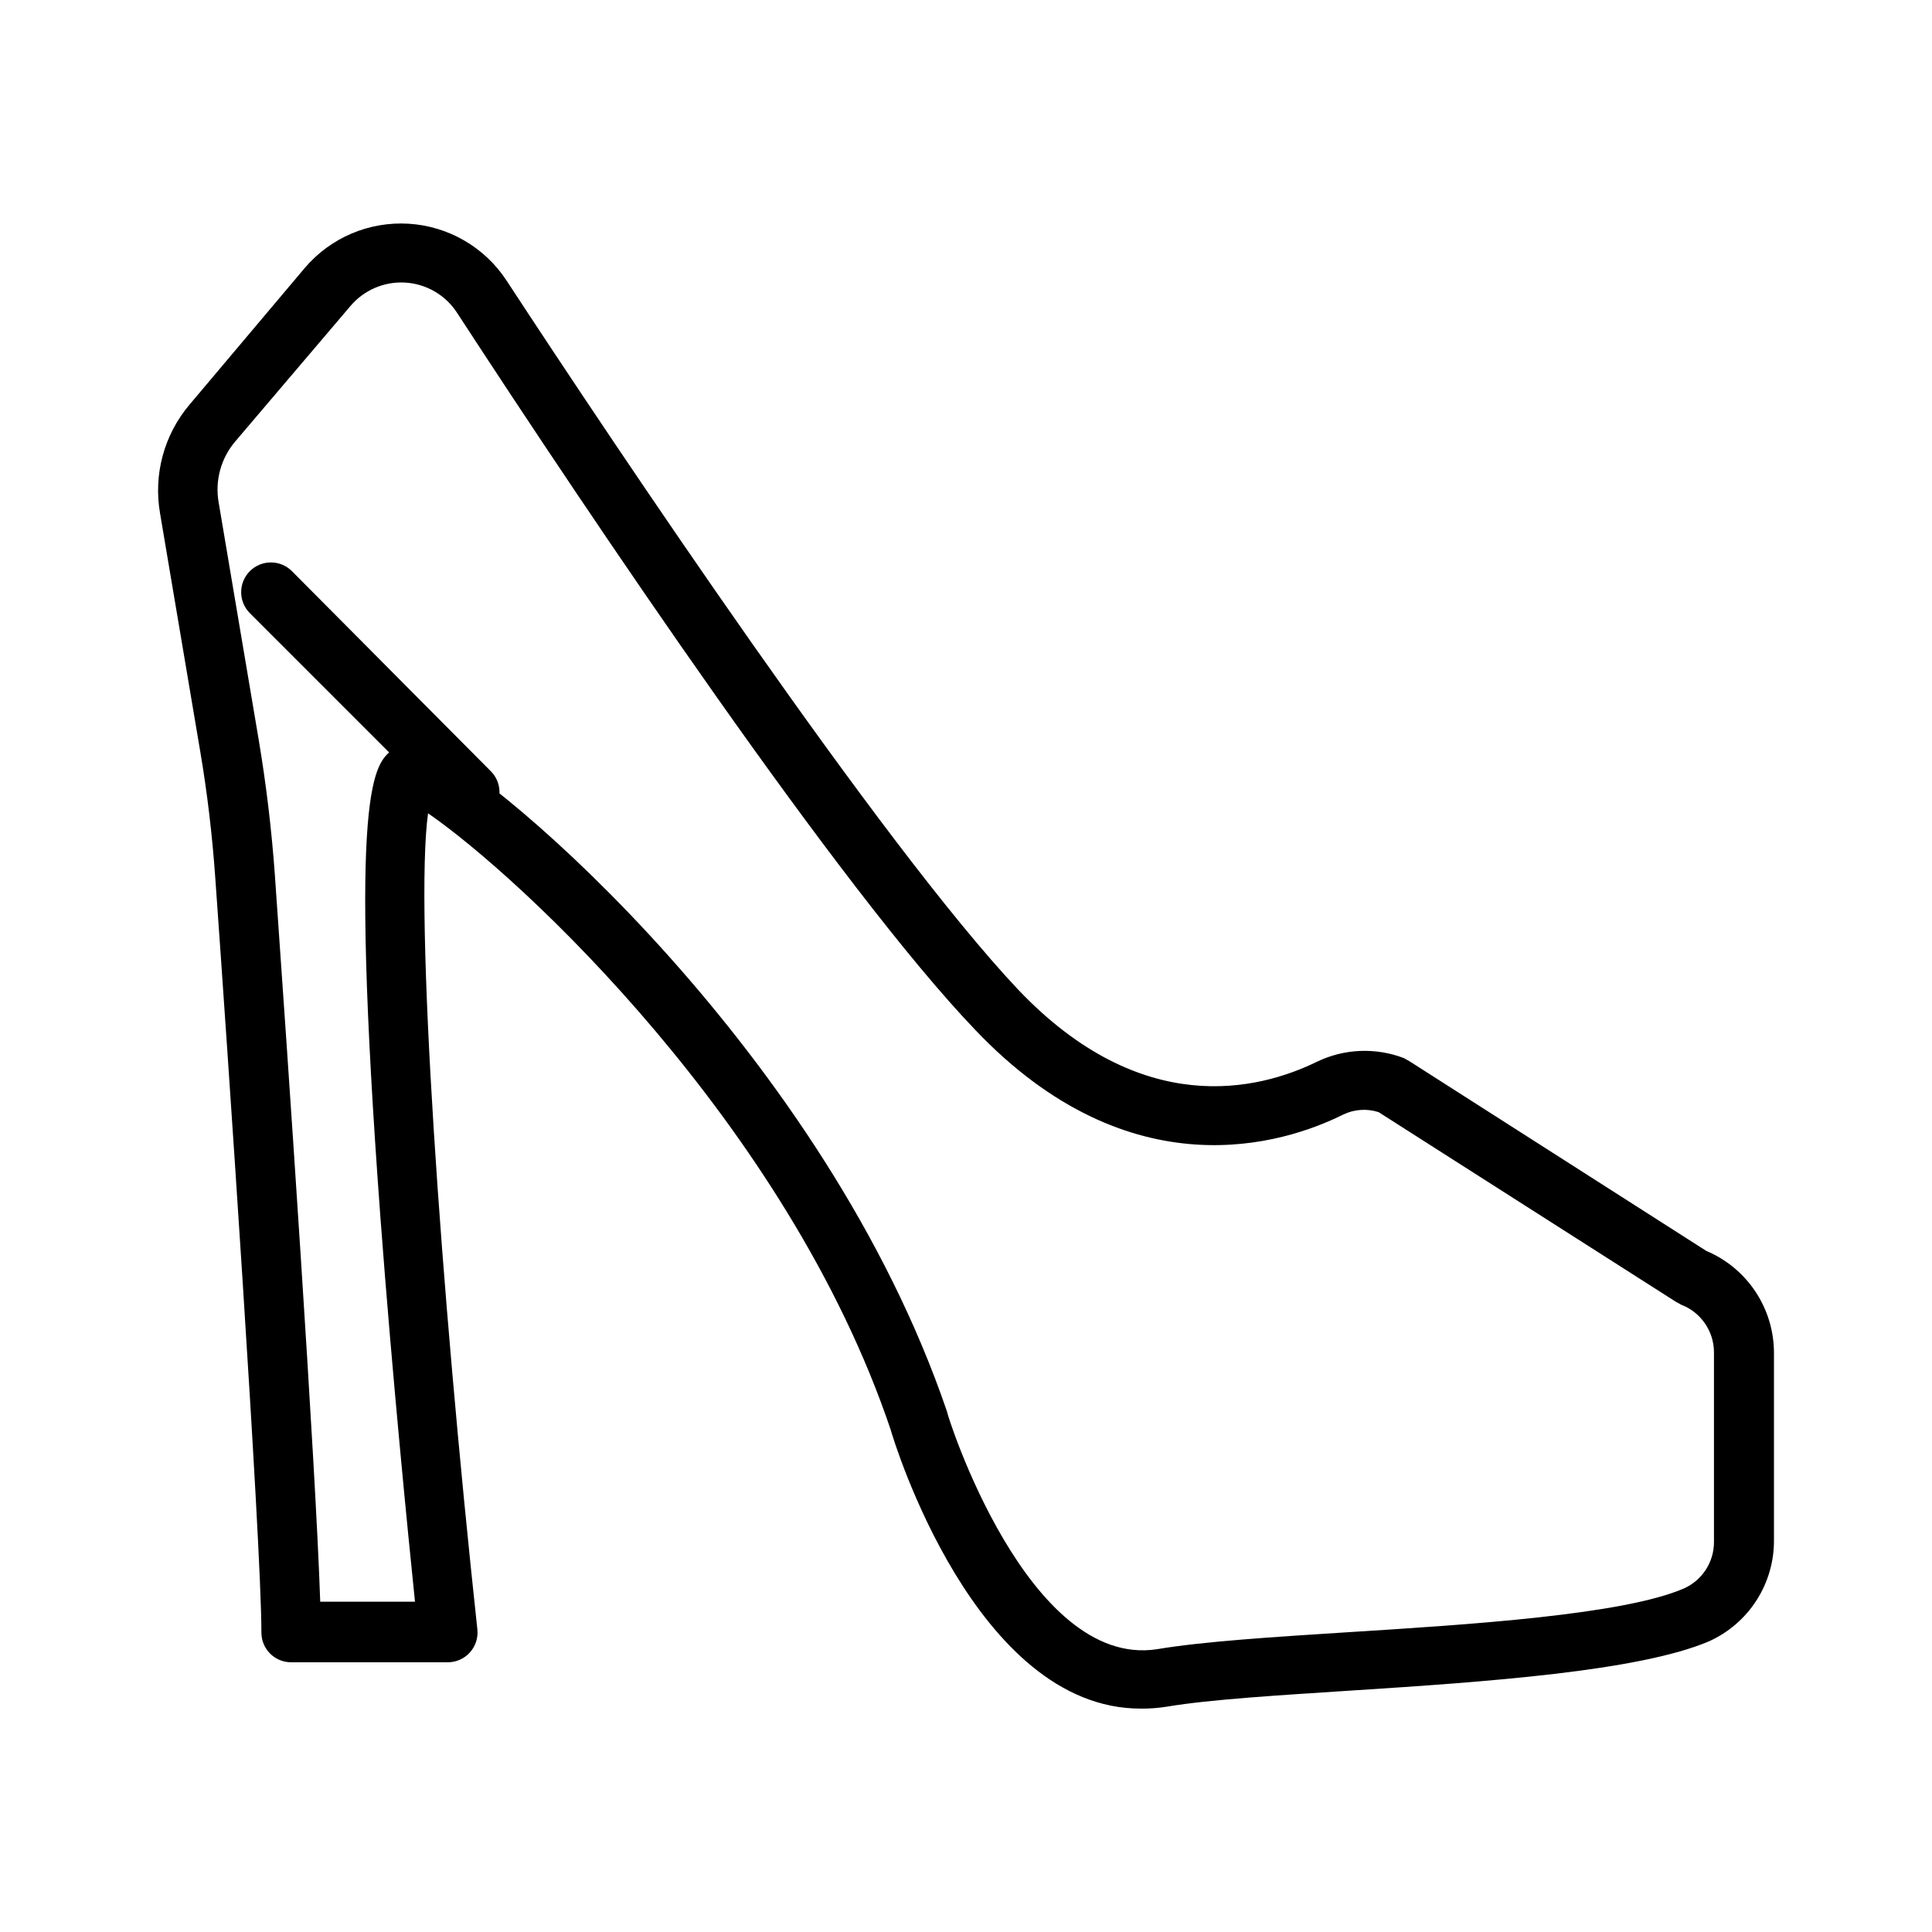 <?xml version="1.0" encoding="UTF-8"?>
<!-- Uploaded to: ICON Repo, www.svgrepo.com, Generator: ICON Repo Mixer Tools -->
<svg fill="#000000" width="800px" height="800px" version="1.1" viewBox="144 144 512 512" xmlns="http://www.w3.org/2000/svg">
 <g>
  <path d="m446.29 596.8c-43.77 0-65.418-70.848-66.281-73.996-27.238-80.691-98.086-146.42-122.57-163.27-3.621 25.977 3.305 125.95 13.066 216.25 0.246 2.234-0.473 4.465-1.977 6.133-1.504 1.672-3.648 2.617-5.894 2.606h-41.488c-4.348 0-7.871-3.523-7.871-7.871 0-24.168-9.289-159.02-12.203-199.71-0.789-11.336-2.125-22.75-4.016-33.852l-10.629-62.977 0.004 0.004c-1.832-10.348 1.055-20.973 7.871-28.973l30.465-36.129c6.828-8.031 17.035-12.371 27.555-11.723 10.516 0.652 20.113 6.219 25.898 15.027 28.652 43.77 99.344 149.57 135.64 187.98 32.668 34.32 63.605 26.688 79.191 19.051 7.207-3.457 15.52-3.797 22.984-0.945l1.418 0.789 78.719 50.301c5.289 2.231 9.809 5.961 12.996 10.73 3.191 4.773 4.914 10.375 4.953 16.113v49.75c0.047 5.688-1.566 11.262-4.641 16.047-3.078 4.781-7.484 8.562-12.676 10.875-18.578 7.871-58.961 10.707-94.465 12.988-19.285 1.258-37.551 2.363-48.887 4.25v0.004c-2.367 0.387-4.766 0.574-7.164 0.551zm-192.31-255.84c1.324-0.004 2.641 0.266 3.856 0.789 18.578 7.949 104.94 81.867 137.13 176.33 0 0.945 21.41 68.25 55.656 62.977 12.121-2.047 30.699-3.227 50.383-4.488 32.668-2.047 73.289-4.644 89.348-11.652l-0.004 0.004c4.832-2.207 7.918-7.047 7.871-12.359v-50.223c-0.027-5.602-3.5-10.609-8.738-12.598l-1.418-0.789-78.719-50.223v0.004c-3.086-1-6.441-0.773-9.367 0.629-15.742 7.871-56.441 20.781-97.535-22.434-35.895-37.473-101.47-135.01-137.37-190.11-3.059-4.664-8.145-7.606-13.715-7.93-5.566-0.328-10.961 2.004-14.543 6.277l-30.465 35.82c-3.797 4.453-5.414 10.367-4.41 16.137l10.629 62.977c1.969 11.73 3.387 23.617 4.25 35.426 3.387 48.02 10.863 156.81 12.043 192.94h25.113c-1.812-17.633-5.984-59.434-9.133-101.47-8.582-115.56-1.652-120.68 3.387-124.46v-0.004c1.703-1.113 3.711-1.664 5.746-1.574z"/>
  <path d="m268.85 361.82c-2.094 0.012-4.106-0.809-5.59-2.285l-53.059-53.055c-3.051-3.07-3.051-8.031 0-11.102 1.48-1.488 3.492-2.328 5.59-2.328 2.098 0 4.109 0.84 5.59 2.328l52.664 52.98c2.262 2.242 2.945 5.625 1.742 8.57-1.207 2.945-4.07 4.875-7.254 4.891z"/>
 </g>
</svg>